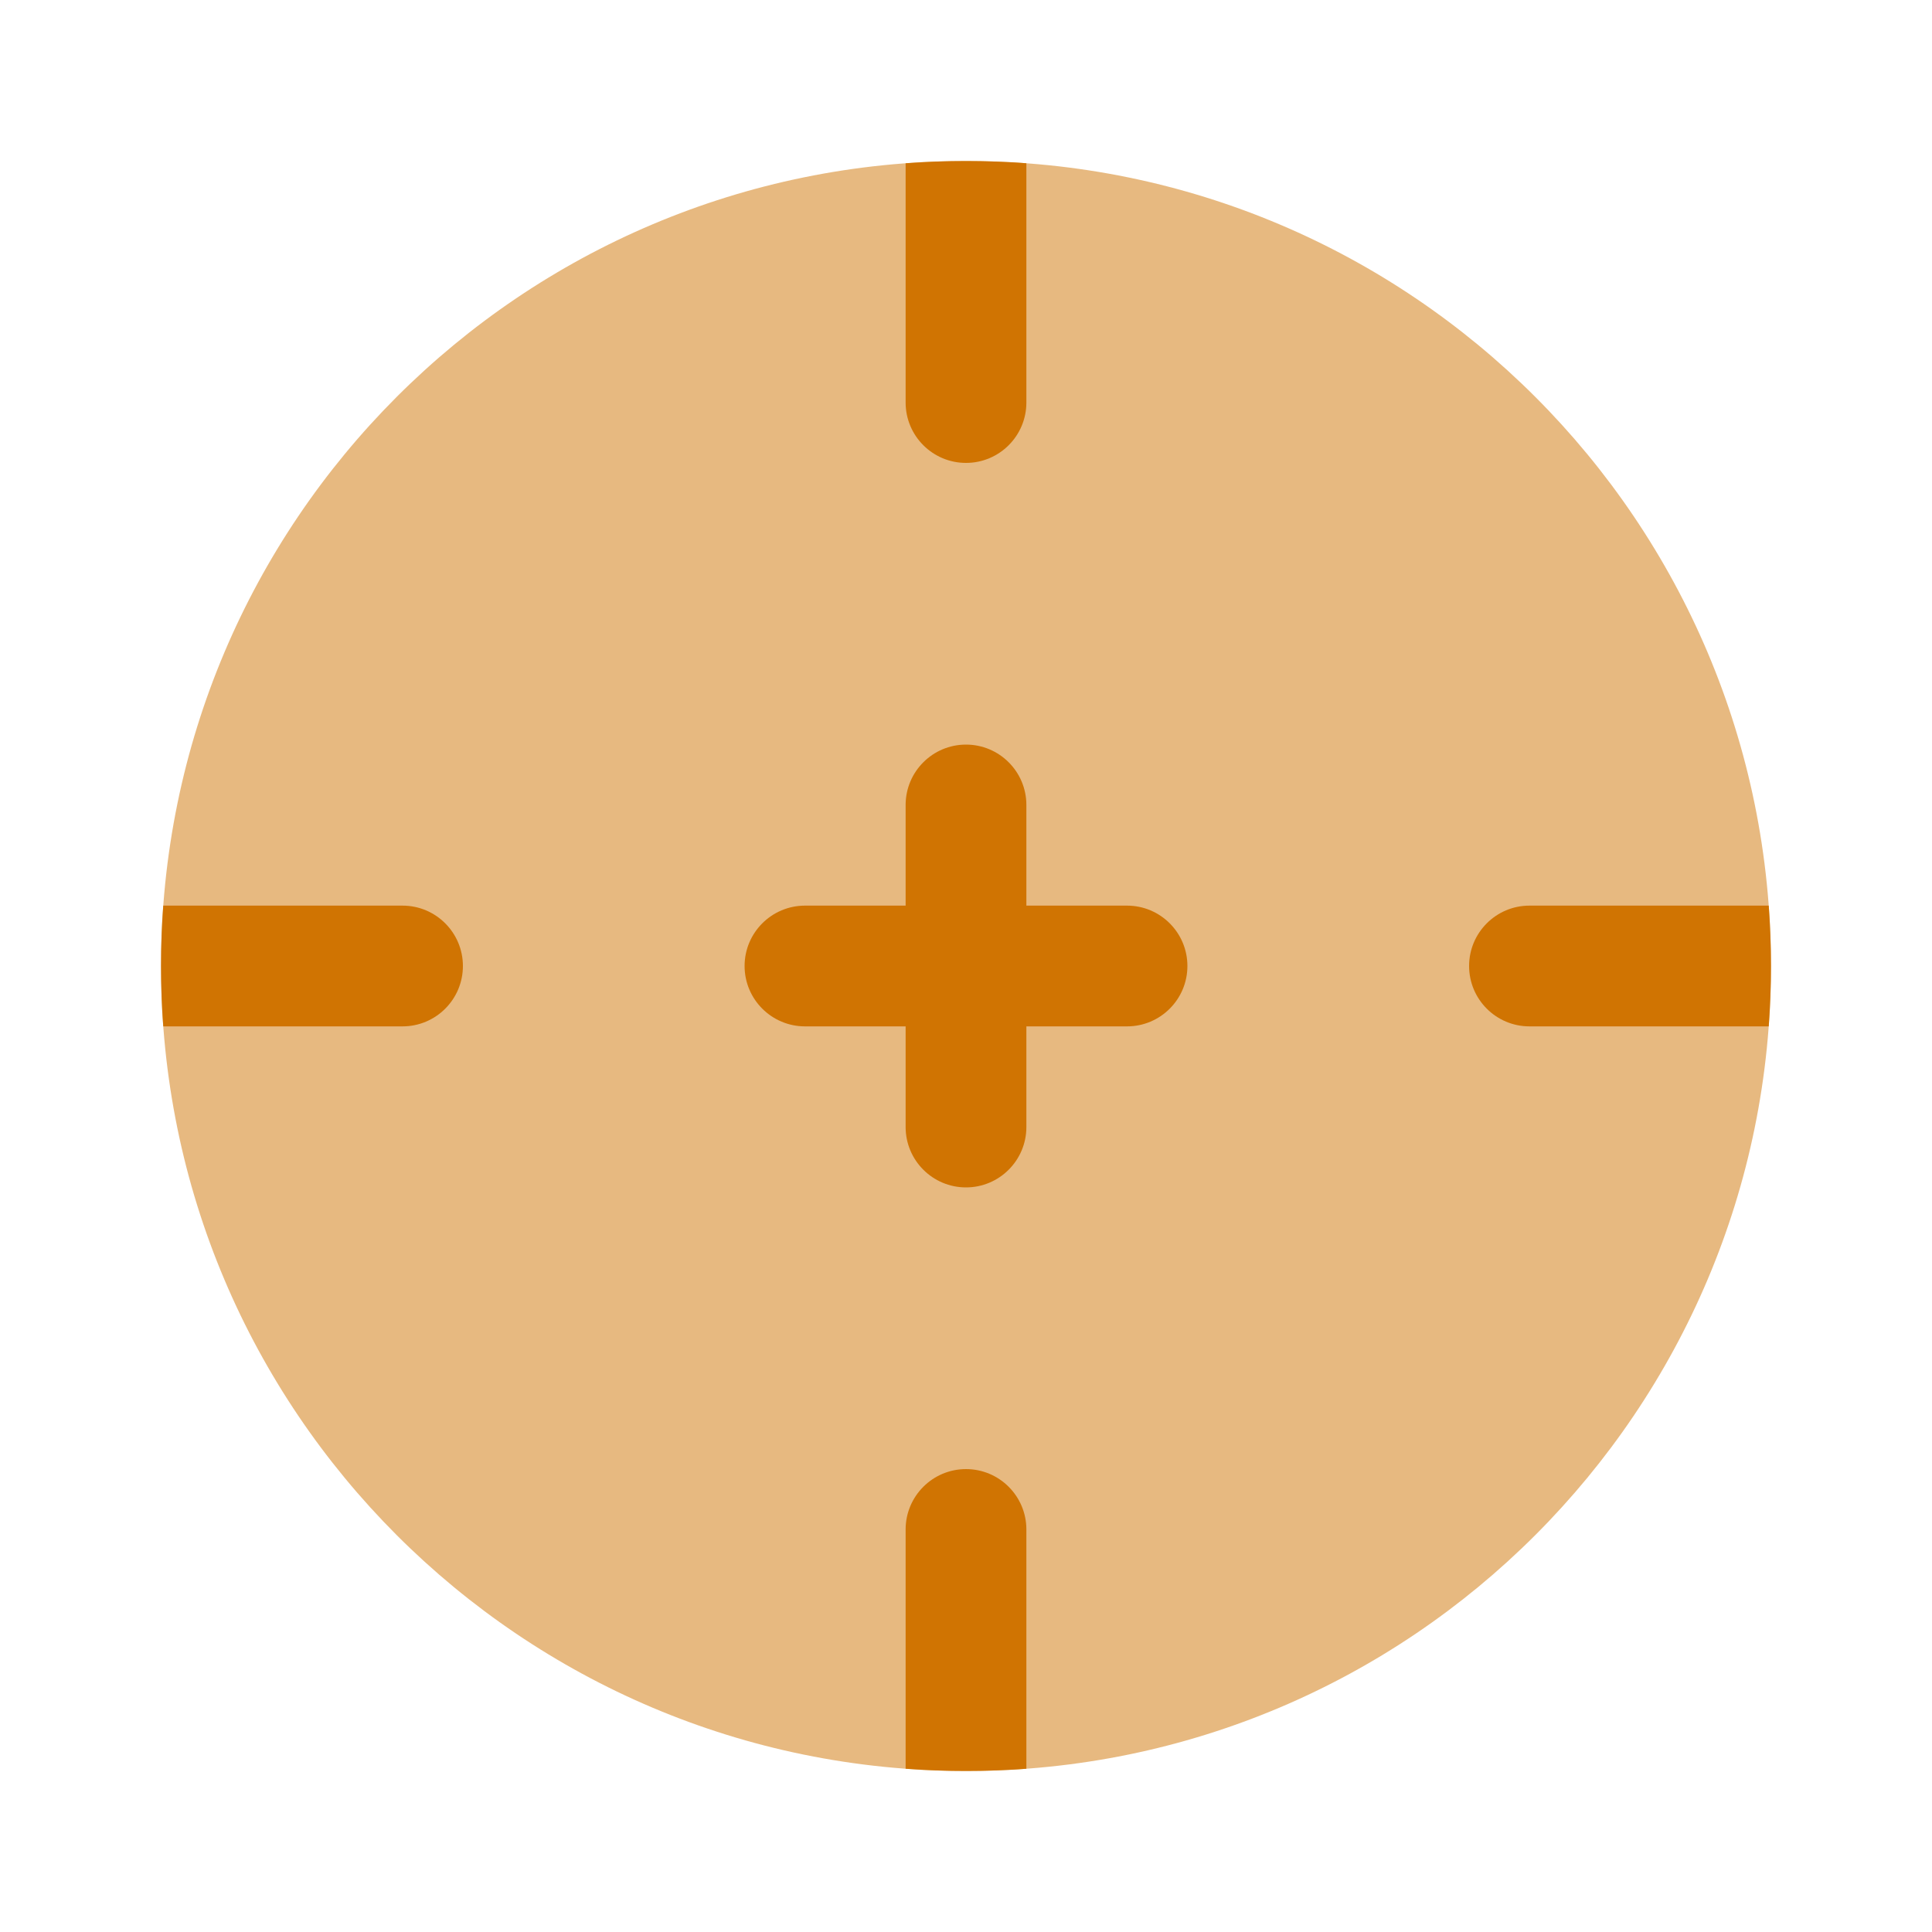 <svg width="20" height="20" viewBox="0 0 20 20" fill="none" xmlns="http://www.w3.org/2000/svg">
<path opacity="0.5" d="M18.333 10C18.333 14.602 14.602 18.333 10 18.333C5.397 18.333 1.667 14.602 1.667 10C1.667 5.398 5.397 1.667 10 1.667C14.602 1.667 18.333 5.398 18.333 10Z" fill="#D07402"/>
<path d="M7.708 10C7.708 9.655 7.988 9.375 8.334 9.375H9.375V8.333C9.375 7.988 9.655 7.708 10 7.708C10.345 7.708 10.625 7.988 10.625 8.333V9.375H11.667C12.012 9.375 12.292 9.655 12.292 10C12.292 10.345 12.012 10.625 11.667 10.625H10.625V11.667C10.625 12.012 10.345 12.292 10 12.292C9.655 12.292 9.375 12.012 9.375 11.667V10.625H8.334C7.988 10.625 7.708 10.345 7.708 10Z" fill="#D07402"/>
<path d="M1.69 10.625C1.674 10.419 1.667 10.21 1.667 10C1.667 9.79 1.674 9.581 1.69 9.375H4.167C4.512 9.375 4.792 9.655 4.792 10C4.792 10.345 4.512 10.625 4.167 10.625H1.69Z" fill="#D07402"/>
<path d="M10.625 18.31C10.418 18.326 10.21 18.333 10 18.333C9.79 18.333 9.581 18.326 9.375 18.31V15.833C9.375 15.488 9.655 15.208 10 15.208C10.345 15.208 10.625 15.488 10.625 15.833V18.31Z" fill="#D07402"/>
<path d="M18.31 9.375C18.325 9.581 18.333 9.79 18.333 10C18.333 10.21 18.325 10.419 18.31 10.625H15.833C15.488 10.625 15.208 10.345 15.208 10C15.208 9.655 15.488 9.375 15.833 9.375H18.31Z" fill="#D07402"/>
<path d="M10.625 1.69V4.167C10.625 4.512 10.345 4.792 10 4.792C9.655 4.792 9.375 4.512 9.375 4.167V1.69C9.581 1.674 9.79 1.667 10 1.667C10.21 1.667 10.418 1.674 10.625 1.69Z" fill="#D07402"/>
</svg>
